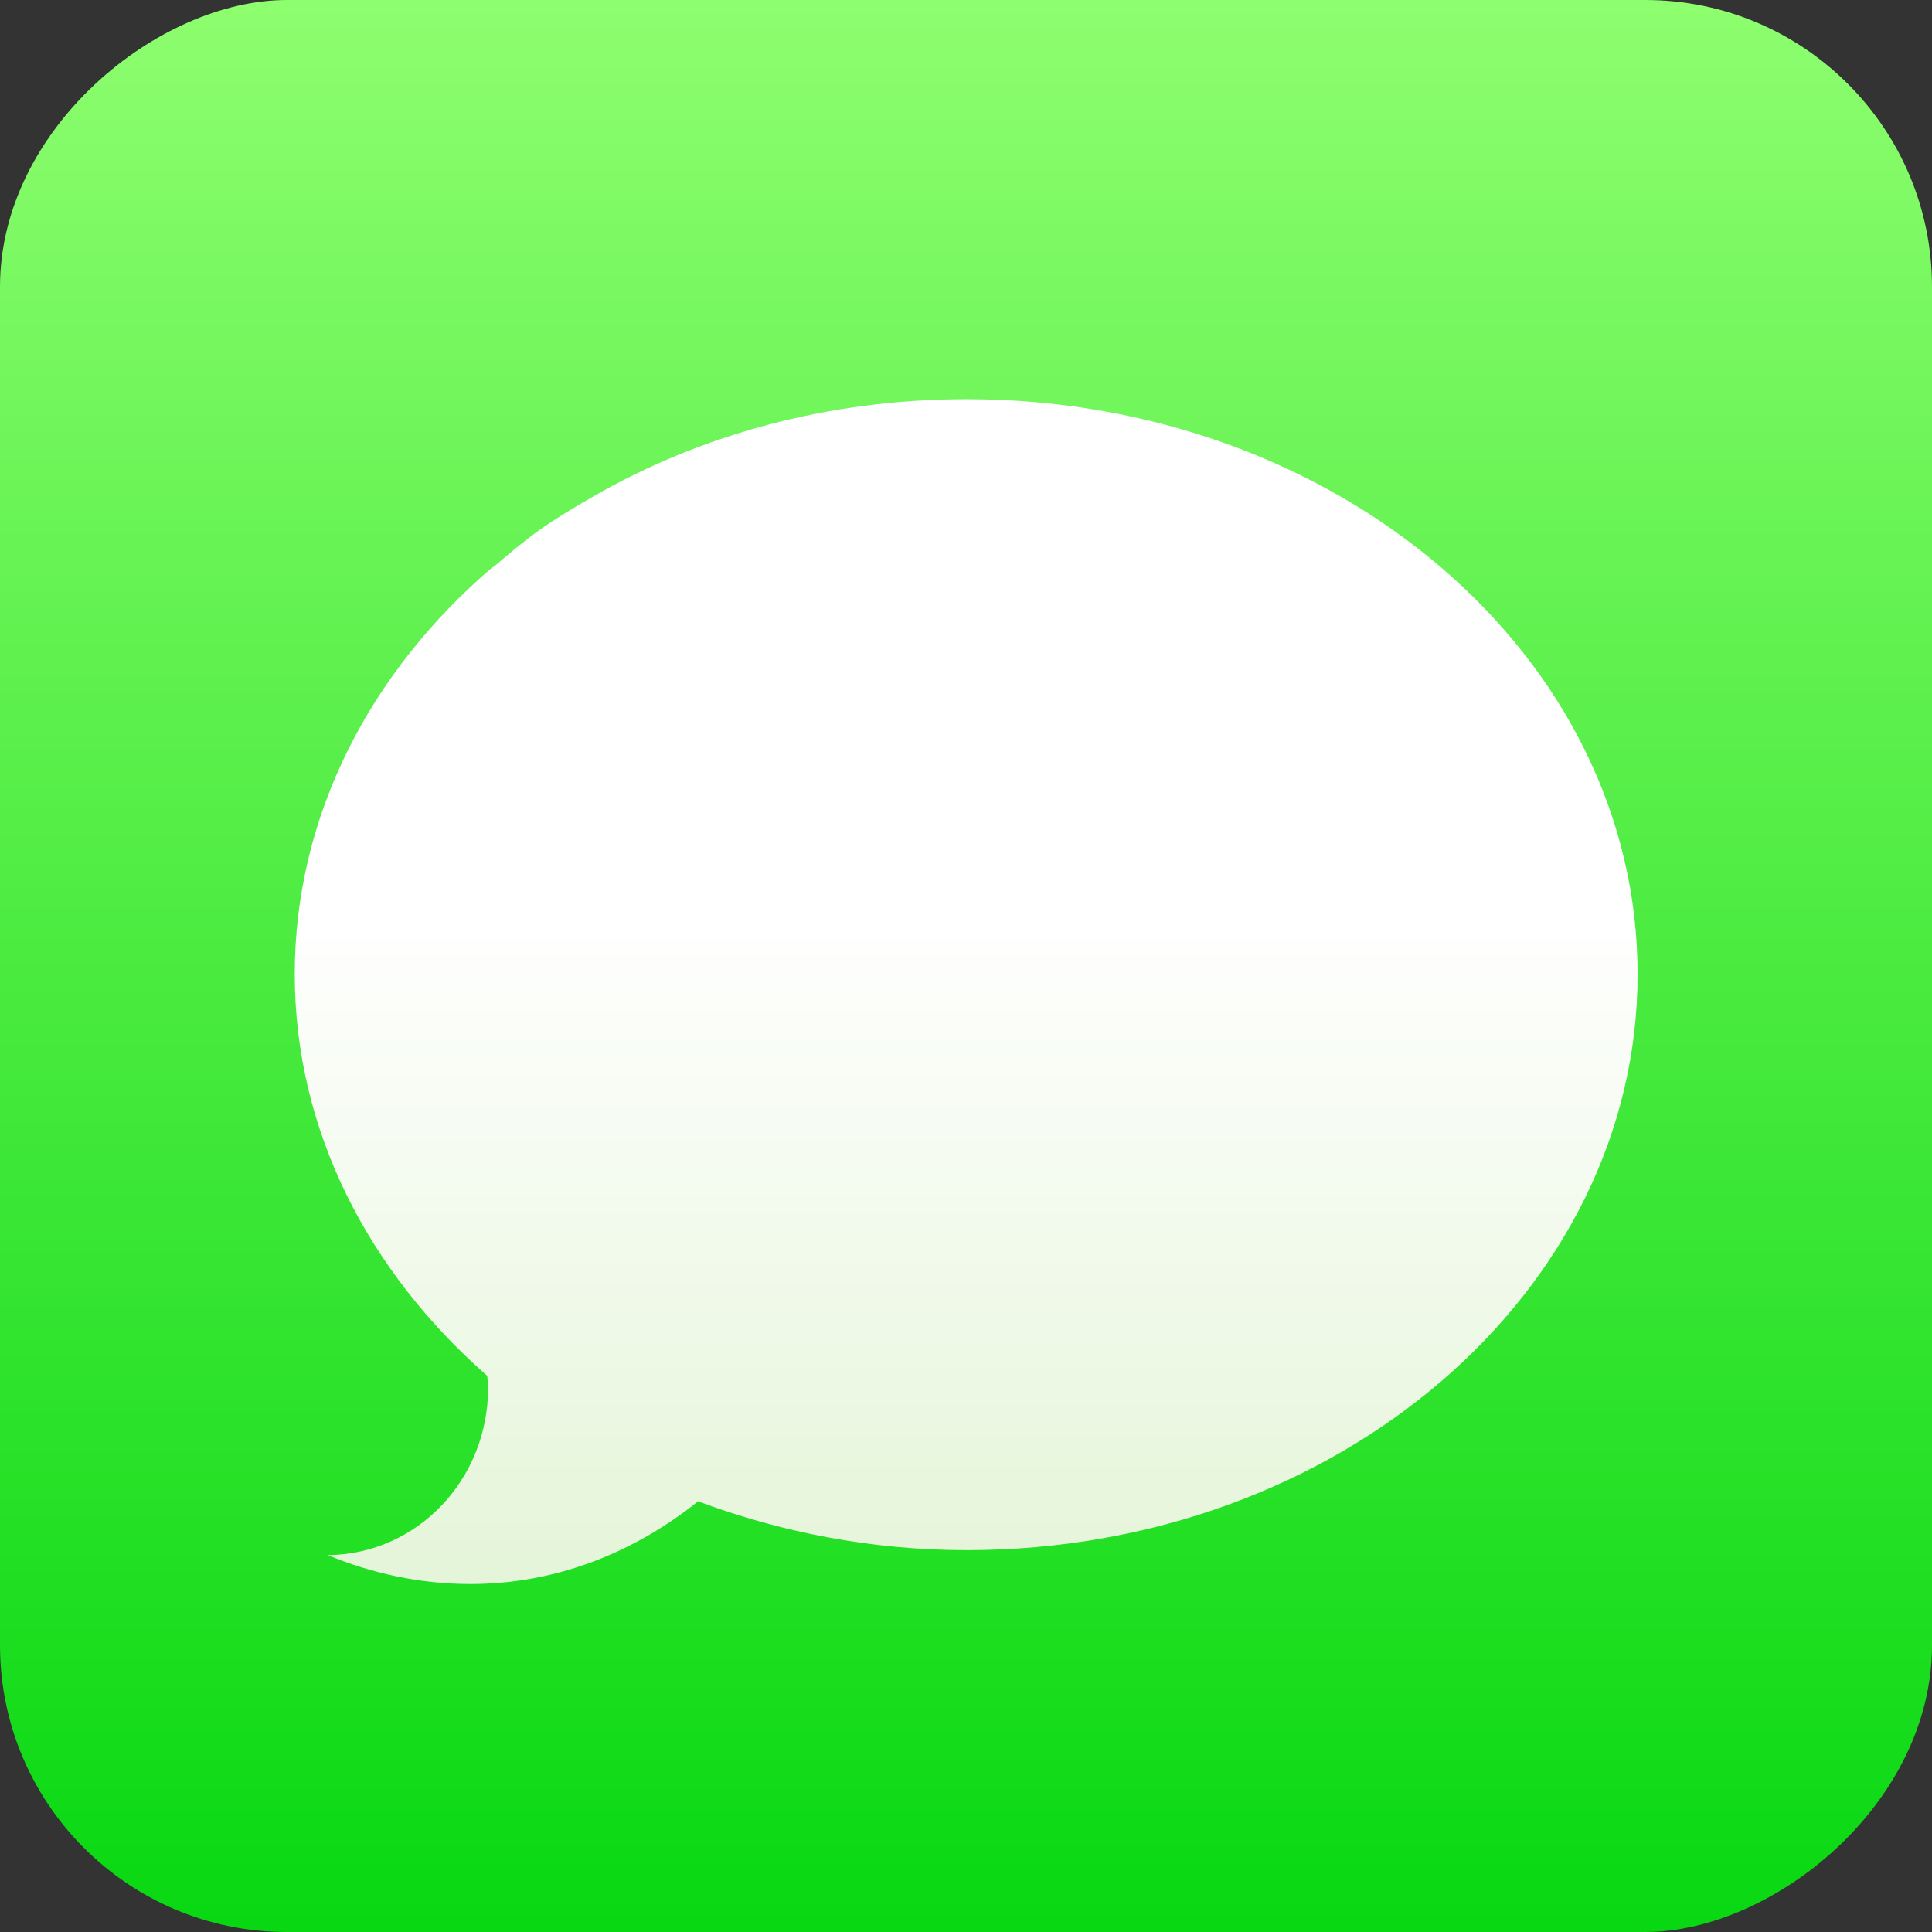 <?xml version="1.0" encoding="UTF-8"?>
<svg width="512px" height="512px" viewBox="0 0 512 512" version="1.1" xmlns="http://www.w3.org/2000/svg" xmlns:xlink="http://www.w3.org/1999/xlink">
    <rect x="0" y="0" width="512" height="512" fill="#333333" stroke="none"/>
    <!-- Generator: Sketch 46.2 (44496) - http://www.bohemiancoding.com/sketch -->
    <title>Messages</title>
    <desc>Created with Sketch.</desc>
    <defs>
        <linearGradient x1="0%" y1="50%" x2="100%" y2="50%" id="linearGradient-1">
            <stop stop-color="#8EFE6F" offset="0%"></stop>
            <stop stop-color="#07D811" offset="100%"></stop>
        </linearGradient>
        <linearGradient x1="51.774%" y1="98.786%" x2="51.774%" y2="43.246%" id="linearGradient-2">
            <stop stop-color="#E5F5D9" offset="0%"></stop>
            <stop stop-color="#FFFFFF" offset="100%"></stop>
        </linearGradient>
    </defs>
    <g id="Page-1" stroke="none" stroke-width="1" fill="none" fill-rule="evenodd">
        <g id="Messages" fill-rule="nonzero">
            <g id="Messages_rounded">
                <rect id="rect2383" fill="url(#linearGradient-1)" transform="translate(256, 256) rotate(90) translate(-256, -256) " x="0" y="-7.10542736e-15" width="512" height="512" rx="76"></rect>
                <g id="g3081" transform="translate(78.113, 105.785)" fill="url(#linearGradient-2)">
                    <path d="M178.063,0.002 C141.299,0.002 107.296,9.508 78.938,25.884 C74.133,28.657 69.417,31.446 64.962,34.597 C60.67,37.643 56.733,40.992 52.798,44.368 C52.655,44.483 52.422,44.504 52.28,44.63 C20.081,72.233 0,110.259 0,152.378 C0,193.886 19.607,231.304 50.986,258.804 C51.139,259.924 51.245,261.123 51.245,261.973 C51.245,286.273 32.552,306.069 8.8,306.34 C20.353,311.179 33.324,314 46.586,314 C69.513,314 90.16,305.467 106.889,292.08 C128.674,300.232 152.772,305.02 178.063,305.02 C276.33,305.02 355.867,236.615 355.867,152.378 C355.867,68.141 276.33,0 178.063,0 L178.063,0.002 Z" id="path4193"></path>
                </g>
            </g>
        </g>
    </g>
</svg>